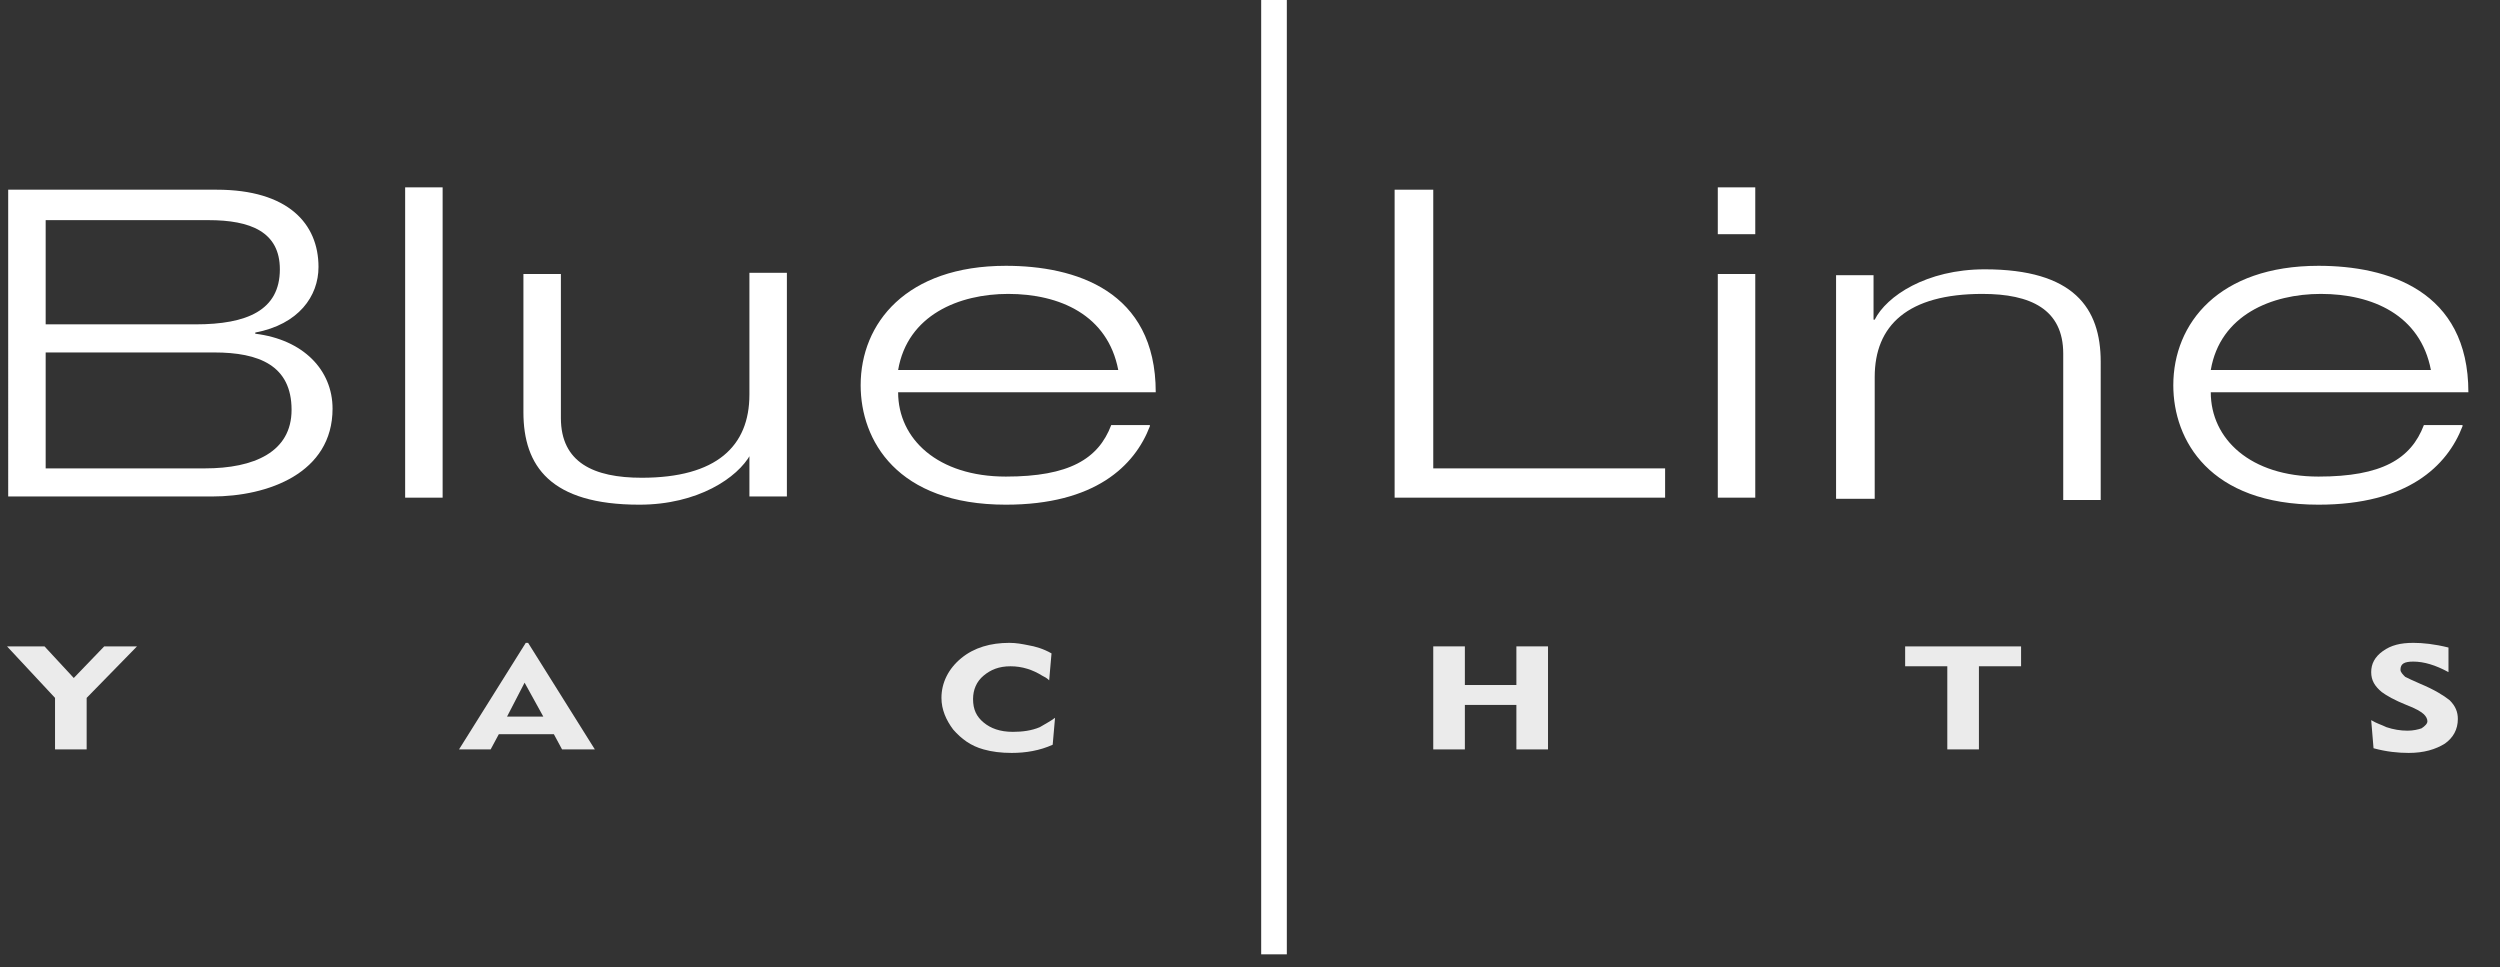 <?xml version="1.0" encoding="utf-8"?>
<!-- Generator: Adobe Illustrator 19.0.0, SVG Export Plug-In . SVG Version: 6.00 Build 0)  -->
<svg version="1.1" id="Layer_1" xmlns="http://www.w3.org/2000/svg" xmlns:xlink="http://www.w3.org/1999/xlink" x="0px" y="0px"
	 viewBox="-190 379.3 213.5 82.6" style="enable-background:new -190 379.3 213.5 82.6;" xml:space="preserve">
<rect x="-190" y="379.3" width="213.5" height="82.6" fill="#333333" stroke="none"/>
<style type="text/css">
	.st0{fill:none;}
	.st1{fill:#FFFFFF;}
	.st2{fill:none;stroke:#FFFFFF;stroke-width:2.19;stroke-miterlimit:10;}
	.st3{opacity:0.9;}
</style>
<rect id="XMLID_22_" x="-192.2" y="390.3" class="st0" width="266.9" height="68.4"/>
<g>
	<path class="st1" d="M-189.3,395.5h17.8c6.1,0,8.7,2.9,8.7,6.6c0,2.5-1.7,4.9-5.4,5.6v0.1c4.1,0.5,6.6,3.1,6.6,6.4
		c0,5.5-5.5,7.5-10.3,7.5h-17.4L-189.3,395.5L-189.3,395.5z M-186.1,407h12.8c4.4,0,7.2-1.2,7.2-4.7c0-3.2-2.5-4.2-6.1-4.2h-13.9
		V407z M-186.1,419.3h13.6c4.2,0,7.4-1.4,7.4-5c0-3.8-2.8-4.9-6.6-4.9h-14.4V419.3z"/>
</g>
<g>
	<path class="st1" d="M-155.4,395.3h3.2v26.5h-3.2V395.3z"/>
</g>
<g>
	<path class="st1" d="M-125.9,418.1L-125.9,418.1c-1.1,2-4.5,4.3-9.5,4.3c-7.6,0-9.9-3.3-9.9-7.9v-11.8h3.2V415
		c0,3.8,2.8,5.1,6.9,5.1c6.4,0,9.2-2.7,9.2-7.1v-10.4h3.2v19.1h-3.2v-3.6H-125.9z"/>
</g>
<g>
	<path class="st1" d="M-91.8,415.7c-1.3,3.4-4.7,6.7-12.3,6.7c-9.3,0-12.4-5.5-12.4-10.2c0-5.3,3.9-10.2,12.4-10.2
		c5.9,0,12.8,2.1,12.8,10.8h-22c0,4,3.4,7.2,9.2,7.2c5.4,0,7.9-1.5,9-4.4h3.3V415.7z M-94.5,410.9c-0.9-4.7-5-6.5-9.4-6.5
		c-4.2,0-8.6,1.8-9.4,6.5H-94.5z"/>
</g>
<g>
	<path class="st1" d="M-70.8,395.5h3.2v23.8h19.8v2.5h-23.1v-26.3H-70.8z"/>
</g>
<g>
	<path class="st1" d="M-43.3,395.3h3.2v4h-3.2V395.3z M-43.3,402.7h3.2v19.1h-3.2V402.7z"/>
</g>
<g>
	<path class="st1" d="M-13.8,409.5c0-3.8-2.8-5.1-6.9-5.1c-6.4,0-9.2,2.7-9.2,7.1v10.4h-3.3v-19.1h3.2v3.8h0.1c1-2,4.4-4.3,9.4-4.3
		c7.6,0,9.9,3.3,9.9,7.9V422h-3.2C-13.8,422-13.8,409.5-13.8,409.5z"/>
</g>
<g>
	<path class="st1" d="M20.3,415.7c-1.3,3.4-4.7,6.7-12.3,6.7c-9.3,0-12.4-5.5-12.4-10.2c0-5.3,3.9-10.2,12.4-10.2
		c5.9,0,12.8,2.1,12.8,10.8h-22c0,4,3.4,7.2,9.2,7.2c5.4,0,7.9-1.5,9-4.4h3.3V415.7z M17.6,410.9c-0.9-4.7-5-6.5-9.4-6.5
		c-4.2,0-8.6,1.8-9.4,6.5H17.6z"/>
</g>
<line id="XMLID_15_" class="st2" x1="-81.2" y1="378.2" x2="-81.2" y2="460.8"/>
<g class="st3">
	<path class="st1" d="M-178.3,434.5l-4.3,4.4v4.4h-2.7v-4.4l-4.1-4.4h3.2l2.5,2.7l2.6-2.7H-178.3z"/>
</g>
<g class="st3">
	<path class="st1" d="M-139.2,443.3h-2.8l-0.7-1.3h-4.7l-0.7,1.3h-2.7l5.7-9.1h0.2L-139.2,443.3z M-143.6,440.5l-1.6-2.9l-1.5,2.9
		H-143.6z"/>
</g>
<g class="st3">
	<path class="st1" d="M-99.9,440.6l-0.2,2.3c-1.1,0.5-2.3,0.7-3.5,0.7c-0.9,0-1.7-0.1-2.4-0.3c-1.1-0.3-1.9-0.9-2.6-1.7
		c-0.6-0.8-1-1.7-1-2.7c0-1.3,0.6-2.5,1.7-3.4s2.5-1.3,4.1-1.3c0.6,0,1.1,0.1,1.6,0.2c0.6,0.1,1.3,0.3,2,0.7l-0.2,2.3
		c-0.2-0.2-0.4-0.3-0.6-0.4c-0.8-0.5-1.7-0.8-2.7-0.8s-1.7,0.3-2.3,0.8s-0.9,1.2-0.9,2c0,0.9,0.3,1.5,0.9,2s1.4,0.8,2.5,0.8
		c0.8,0,1.6-0.1,2.3-0.4C-100.7,441.1-100.3,440.9-99.9,440.6z"/>
</g>
<g class="st3">
	<path class="st1" d="M-57.8,443.3h-2.7v-3.8h-4.4v3.8h-2.7v-8.8h2.7v3.3h4.4v-3.3h2.7V443.3z"/>
</g>
<g class="st3">
	<path class="st1" d="M-17.4,436.2H-21v7.1h-2.7v-7.1h-3.6v-1.7h9.9C-17.4,434.5-17.4,436.2-17.4,436.2z"/>
</g>
<g class="st3">
	<path class="st1" d="M19.9,440.7c0,0.9-0.4,1.6-1.1,2.1c-0.8,0.5-1.8,0.8-3.1,0.8c-0.9,0-1.9-0.1-3-0.4l-0.2-2.4
		c0.5,0.3,0.9,0.4,1.3,0.6c0.6,0.2,1.2,0.3,1.8,0.3c0.5,0,0.9-0.1,1.2-0.2c0.3-0.2,0.5-0.4,0.5-0.6s-0.1-0.4-0.3-0.6
		s-0.7-0.5-1.5-0.8c-1-0.4-1.7-0.8-2.1-1.1c-0.6-0.5-0.9-1-0.9-1.7s0.3-1.3,1-1.8c0.7-0.5,1.5-0.7,2.6-0.7c0.8,0,1.8,0.1,3,0.4v2.1
		c-1.1-0.6-2.1-0.9-3-0.9c-0.8,0-1.1,0.2-1.1,0.7c0,0.2,0.2,0.4,0.4,0.6c0.2,0.1,0.6,0.3,1.3,0.6c1.2,0.5,2,1,2.5,1.4
		C19.7,439.6,19.9,440.1,19.9,440.7z"/>
</g>
</svg>
